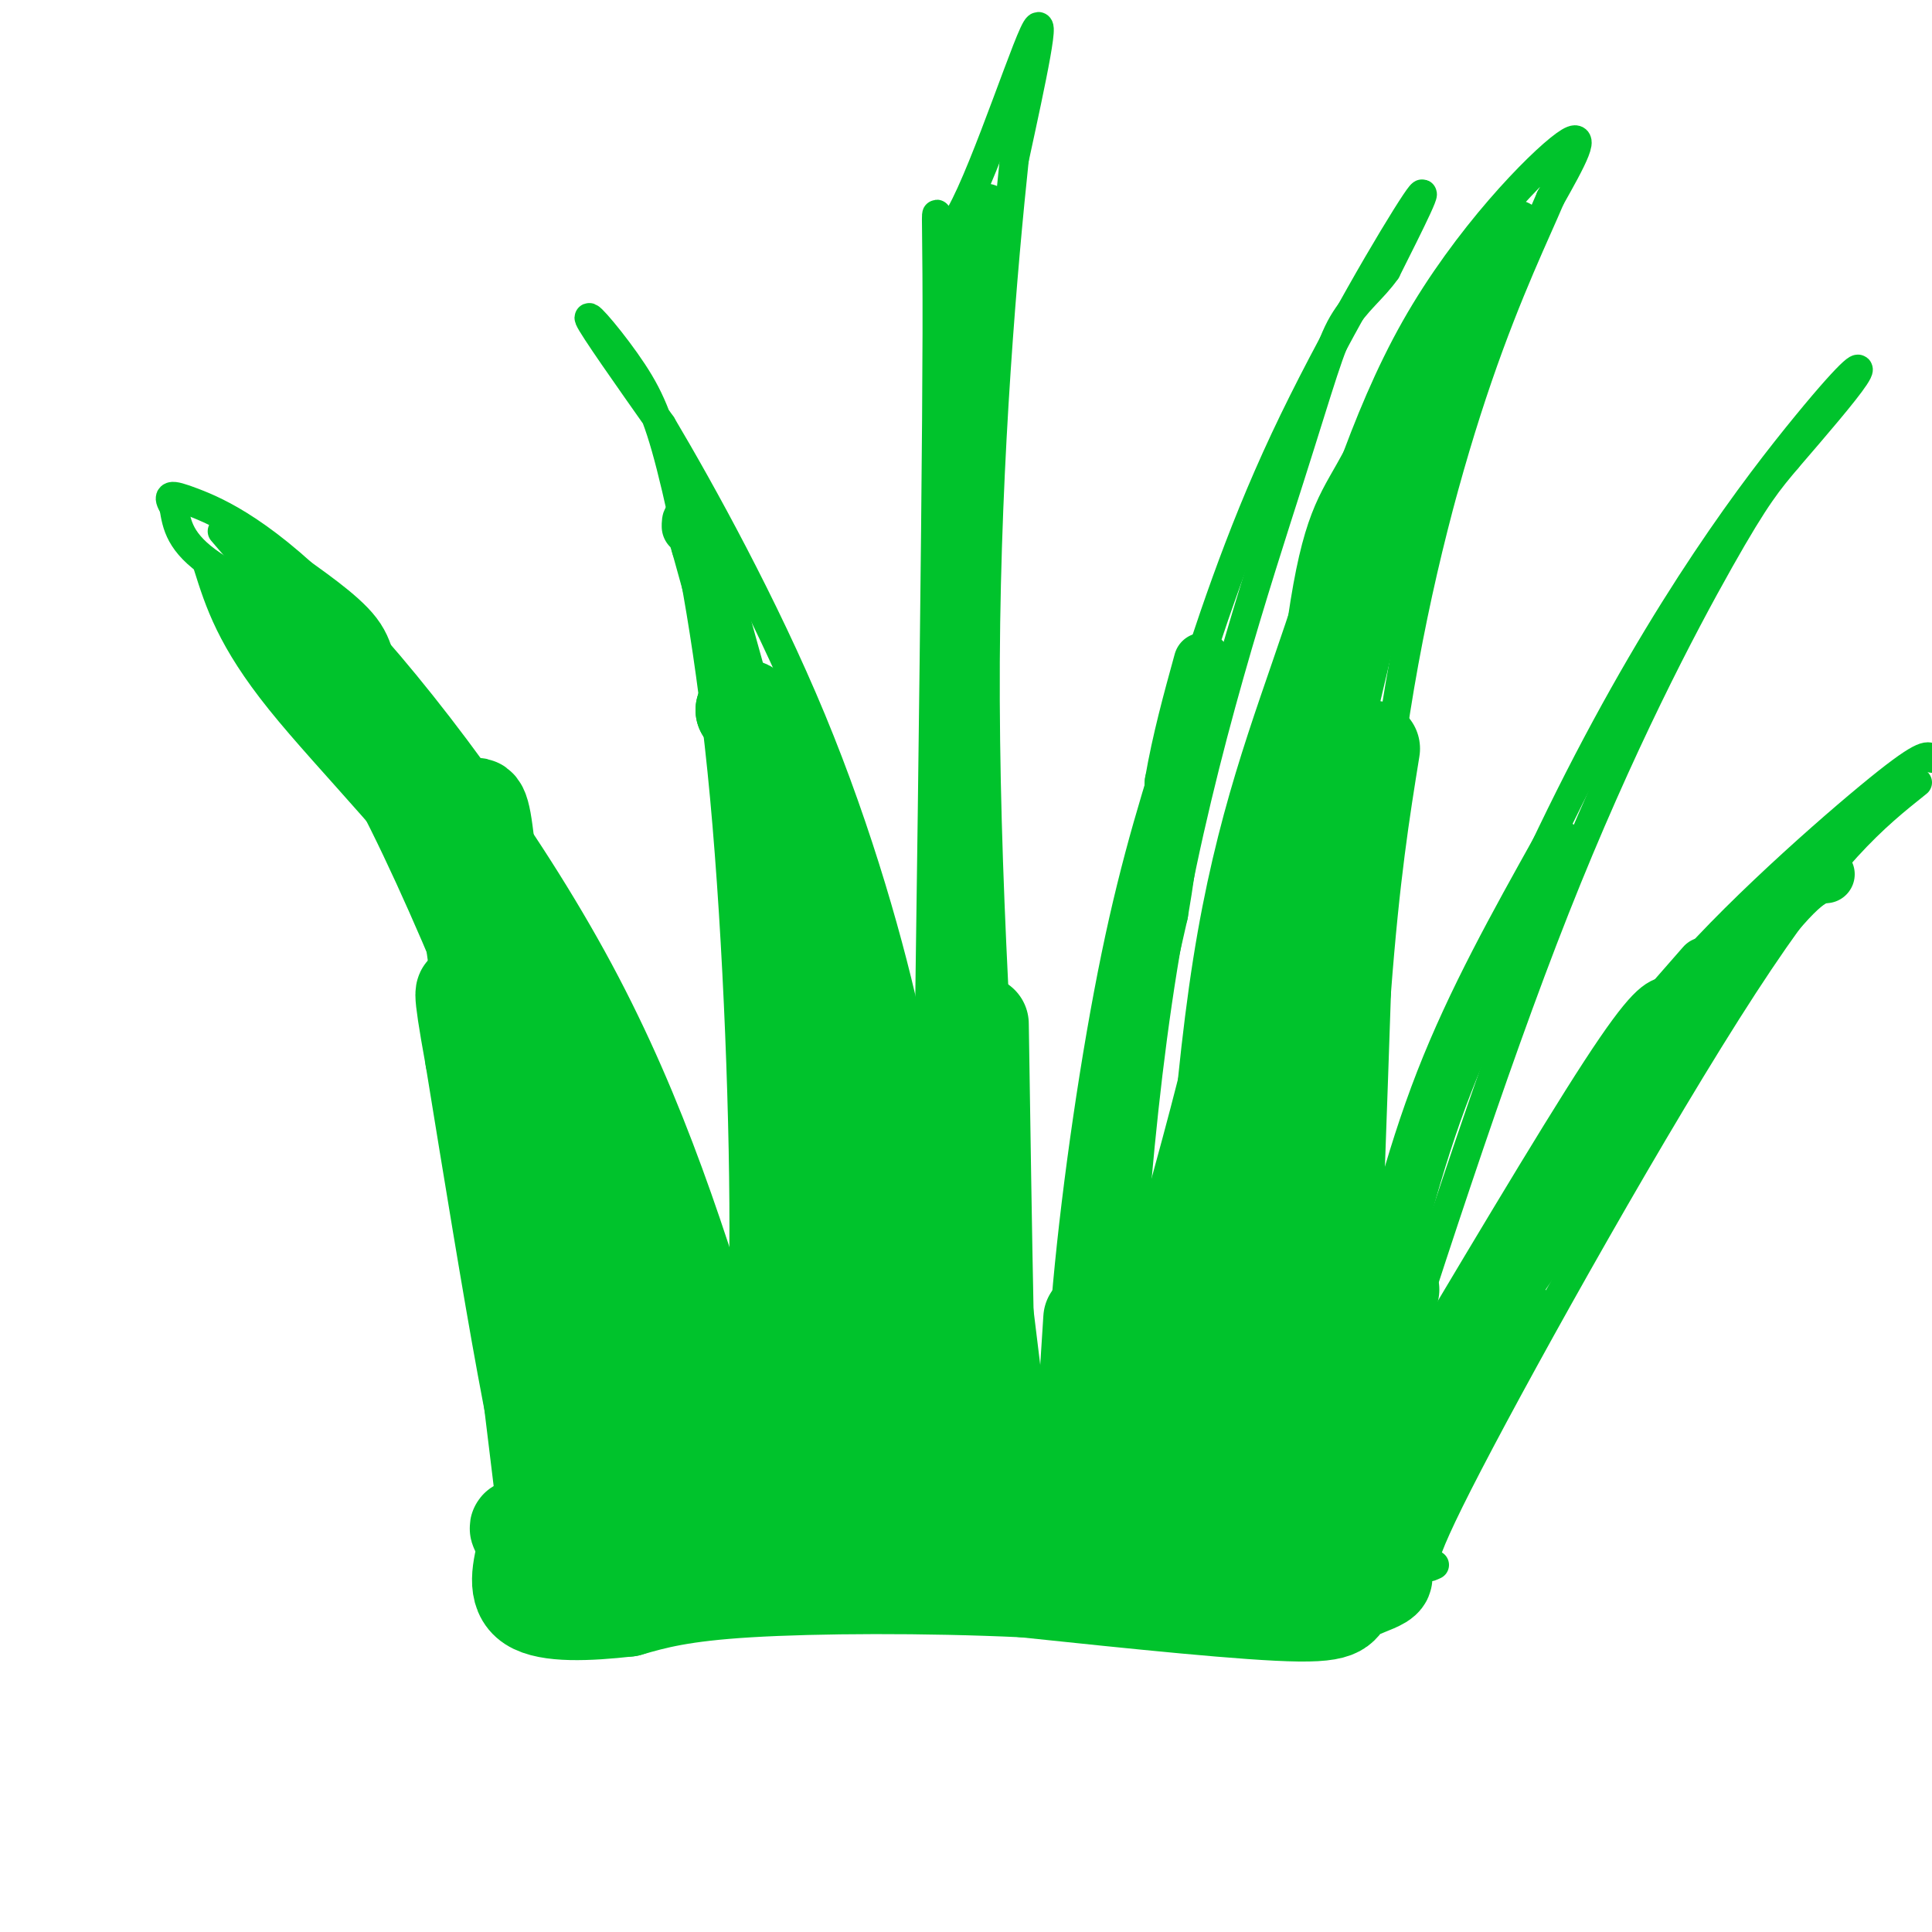 <svg viewBox='0 0 400 400' version='1.1' xmlns='http://www.w3.org/2000/svg' xmlns:xlink='http://www.w3.org/1999/xlink'><g fill='none' stroke='rgb(0,195,44)' stroke-width='6' stroke-linecap='round' stroke-linejoin='round'><path d='M132,307c-0.774,-8.185 -1.548,-16.369 -5,-33c-3.452,-16.631 -9.583,-41.708 -18,-64c-8.417,-22.292 -19.119,-41.798 -30,-58c-10.881,-16.202 -21.940,-29.101 -33,-42'/><path d='M137,281c1.802,-3.553 3.604,-7.107 0,-14c-3.604,-6.893 -12.616,-17.126 -19,-30c-6.384,-12.874 -10.142,-28.389 -21,-45c-10.858,-16.611 -28.817,-34.317 -39,-47c-10.183,-12.683 -12.592,-20.341 -15,-28'/><path d='M106,314c-6.915,-56.965 -13.831,-113.930 -18,-140c-4.169,-26.070 -5.592,-21.246 -7,-23c-1.408,-1.754 -2.802,-10.088 -10,-17c-7.198,-6.912 -20.199,-12.404 -27,-17c-6.801,-4.596 -7.400,-8.298 -8,-12'/><path d='M36,105c-1.467,-2.561 -1.136,-2.965 4,-1c5.136,1.965 15.075,6.298 31,23c15.925,16.702 37.836,45.772 53,74c15.164,28.228 23.582,55.614 32,83'/><path d='M150,306c1.888,-10.999 3.775,-21.998 4,-47c0.225,-25.002 -1.213,-64.006 -4,-94c-2.787,-29.994 -6.922,-50.978 -10,-64c-3.078,-13.022 -5.098,-18.083 -9,-24c-3.902,-5.917 -9.686,-12.691 -9,-11c0.686,1.691 7.843,11.845 15,22'/><path d='M137,88c8.190,13.798 21.167,37.292 31,61c9.833,23.708 16.524,47.631 20,64c3.476,16.369 3.738,25.185 4,34'/><path d='M191,314c1.458,-102.399 2.917,-204.798 3,-245c0.083,-40.202 -1.208,-18.208 3,-22c4.208,-3.792 13.917,-33.369 17,-40c3.083,-6.631 -0.458,9.685 -4,26'/><path d='M210,33c-2.222,21.067 -5.778,60.733 -6,104c-0.222,43.267 2.889,90.133 6,137'/><path d='M219,319c0.027,-15.903 0.055,-31.806 2,-53c1.945,-21.194 5.809,-47.679 10,-68c4.191,-20.321 8.711,-34.478 14,-51c5.289,-16.522 11.347,-35.410 21,-56c9.653,-20.590 22.901,-42.883 27,-49c4.099,-6.117 -0.950,3.941 -6,14'/><path d='M287,56c-2.663,3.831 -6.322,6.408 -9,11c-2.678,4.592 -4.375,11.198 -11,32c-6.625,20.802 -18.179,55.801 -25,94c-6.821,38.199 -8.911,79.600 -11,121'/><path d='M241,312c2.128,-41.504 4.255,-83.008 9,-113c4.745,-29.992 12.107,-48.472 19,-69c6.893,-20.528 13.317,-43.104 24,-62c10.683,-18.896 25.624,-34.113 31,-38c5.376,-3.887 1.188,3.557 -3,11'/><path d='M321,41c-2.943,6.990 -8.799,18.967 -15,37c-6.201,18.033 -12.746,42.124 -17,69c-4.254,26.876 -6.215,56.536 -7,80c-0.785,23.464 -0.392,40.732 0,58'/><path d='M265,321c-1.124,-1.174 -2.249,-2.348 8,-31c10.249,-28.652 31.871,-84.783 52,-125c20.129,-40.217 38.766,-64.520 49,-77c10.234,-12.480 12.067,-13.137 10,-10c-2.067,3.137 -8.033,10.069 -14,17'/><path d='M370,95c-3.798,4.524 -6.292,7.333 -14,21c-7.708,13.667 -20.631,38.190 -34,72c-13.369,33.810 -27.185,76.905 -41,120'/><path d='M291,311c2.796,-11.786 5.592,-23.573 13,-36c7.408,-12.427 19.429,-25.496 25,-36c5.571,-10.504 4.692,-18.443 15,-32c10.308,-13.557 31.802,-32.730 43,-42c11.198,-9.270 12.099,-8.635 13,-8'/><path d='M397,162c-9.022,7.200 -18.044,14.400 -36,42c-17.956,27.600 -44.844,75.600 -57,99c-12.156,23.400 -9.578,22.200 -7,21'/></g>
<g fill='none' stroke='rgb(0,195,44)' stroke-width='20' stroke-linecap='round' stroke-linejoin='round'><path d='M247,314c4.578,-39.289 9.156,-78.578 15,-112c5.844,-33.422 12.956,-60.978 19,-80c6.044,-19.022 11.022,-29.511 16,-40'/><path d='M263,330c-2.000,-10.489 -4.000,-20.978 -5,-34c-1.000,-13.022 -1.000,-28.578 1,-47c2.000,-18.422 6.000,-39.711 10,-61'/><path d='M276,317c-0.500,-7.333 -1.000,-14.667 1,-23c2.000,-8.333 6.500,-17.667 11,-27'/><path d='M288,320c6.000,-14.583 12.000,-29.167 16,-37c4.000,-7.833 6.000,-8.917 8,-10'/><path d='M201,314c0.000,0.000 -2.000,-81.000 -2,-81'/><path d='M148,300c-11.196,-35.042 -22.393,-70.083 -30,-87c-7.607,-16.917 -11.625,-15.708 -14,-21c-2.375,-5.292 -3.107,-17.083 -4,-22c-0.893,-4.917 -1.946,-2.958 -3,-1'/><path d='M97,169c-5.036,-4.786 -16.125,-16.250 -21,-23c-4.875,-6.750 -3.536,-8.786 -6,-12c-2.464,-3.214 -8.732,-7.607 -15,-12'/><path d='M55,122c1.810,1.976 13.833,12.917 28,40c14.167,27.083 30.476,70.310 38,92c7.524,21.690 6.262,21.845 5,22'/><path d='M126,276c2.022,14.667 4.578,40.333 2,32c-2.578,-8.333 -10.289,-50.667 -18,-93'/><path d='M110,215c-3.286,-21.702 -2.500,-29.458 0,-3c2.500,26.458 6.714,87.131 5,94c-1.714,6.869 -9.357,-40.065 -17,-87'/><path d='M98,219c-3.000,-16.500 -2.000,-14.250 -1,-12'/><path d='M164,294c0.333,-46.250 0.667,-92.500 -1,-117c-1.667,-24.500 -5.333,-27.250 -9,-30'/><path d='M154,147c0.429,-2.607 6.000,5.875 13,28c7.000,22.125 15.429,57.893 19,80c3.571,22.107 2.286,30.554 1,39'/><path d='M187,294c-3.071,-14.155 -11.250,-69.042 -14,-69c-2.750,0.042 -0.071,55.012 1,71c1.071,15.988 0.536,-7.006 0,-30'/><path d='M174,266c-1.286,-25.143 -4.500,-73.000 2,-61c6.500,12.000 22.714,83.857 29,105c6.286,21.143 2.643,-8.429 -1,-38'/><path d='M204,272c-0.333,-16.333 -0.667,-38.167 -1,-60'/><path d='M223,320c0.000,0.000 3.000,-47.000 3,-47'/></g>
<g fill='none' stroke='rgb(0,195,44)' stroke-width='12' stroke-linecap='round' stroke-linejoin='round'><path d='M201,213c0.000,0.000 -2.000,-55.000 -2,-55'/><path d='M199,158c-0.333,-23.500 -0.167,-54.750 0,-86'/><path d='M199,72c0.833,-19.000 2.917,-23.500 5,-28'/><path d='M155,149c0.000,0.000 -10.000,-36.000 -10,-36'/><path d='M145,113c-2.000,-6.667 -2.000,-5.333 -2,-4'/><path d='M229,272c-0.917,-7.583 -1.833,-15.167 0,-29c1.833,-13.833 6.417,-33.917 11,-54'/><path d='M240,189c2.333,-13.500 2.667,-20.250 3,-27'/><path d='M243,162c1.500,-8.667 3.750,-16.833 6,-25'/><path d='M274,287c-2.178,-44.244 -4.356,-88.489 -4,-87c0.356,1.489 3.244,48.711 3,60c-0.244,11.289 -3.622,-13.356 -7,-38'/><path d='M266,222c-0.143,-24.333 3.000,-66.167 6,-89c3.000,-22.833 5.857,-26.667 10,-34c4.143,-7.333 9.571,-18.167 15,-29'/><path d='M297,70c6.022,-9.756 13.578,-19.644 16,-22c2.422,-2.356 -0.289,2.822 -3,8'/><path d='M310,56c-2.911,4.267 -8.689,10.933 -16,34c-7.311,23.067 -16.156,62.533 -25,102'/><path d='M269,192c-3.667,23.667 -0.333,31.833 3,40'/><path d='M312,268c0.000,0.000 50.000,-72.000 50,-72'/><path d='M362,196c11.000,-14.500 13.500,-14.750 16,-15'/><path d='M284,276c4.250,-17.667 8.500,-35.333 15,-52c6.500,-16.667 15.250,-32.333 24,-48'/><path d='M290,294c16.833,-28.333 33.667,-56.667 43,-71c9.333,-14.333 11.167,-14.667 13,-15'/><path d='M346,208c3.333,-3.833 5.167,-5.917 7,-8'/></g>
<g fill='none' stroke='rgb(0,195,44)' stroke-width='20' stroke-linecap='round' stroke-linejoin='round'><path d='M122,306c-0.756,1.744 -1.512,3.488 6,4c7.512,0.512 23.292,-0.208 21,0c-2.292,0.208 -22.655,1.345 -28,2c-5.345,0.655 4.327,0.827 14,1'/><path d='M135,313c12.218,0.052 35.763,-0.320 45,0c9.237,0.320 4.167,1.330 -4,1c-8.167,-0.330 -19.432,-2.000 -21,-4c-1.568,-2.000 6.559,-4.330 13,-6c6.441,-1.670 11.196,-2.680 19,-2c7.804,0.680 18.658,3.052 22,4c3.342,0.948 -0.829,0.474 -5,0'/><path d='M204,306c-9.467,0.813 -30.633,2.845 -34,6c-3.367,3.155 11.067,7.433 27,9c15.933,1.567 33.367,0.422 34,0c0.633,-0.422 -15.533,-0.121 -21,0c-5.467,0.121 -0.233,0.060 5,0'/><path d='M215,321c12.000,0.667 39.500,2.333 67,4'/><path d='M282,325c9.893,1.452 1.125,3.083 -2,5c-3.125,1.917 -0.607,4.119 -11,4c-10.393,-0.119 -33.696,-2.560 -57,-5'/><path d='M212,329c-20.422,-0.956 -42.978,-0.844 -57,0c-14.022,0.844 -19.511,2.422 -25,4'/><path d='M130,333c-8.289,0.933 -16.511,1.267 -20,-1c-3.489,-2.267 -2.244,-7.133 -1,-12'/><path d='M109,320c-1.095,-3.083 -3.333,-4.792 0,-3c3.333,1.792 12.238,7.083 29,8c16.762,0.917 41.381,-2.542 66,-6'/><path d='M204,319c19.655,-1.595 35.792,-2.583 40,-3c4.208,-0.417 -3.512,-0.262 -6,-7c-2.488,-6.738 0.256,-20.369 3,-34'/><path d='M241,275c2.284,-12.218 6.493,-25.763 11,-43c4.507,-17.237 9.311,-38.167 11,-23c1.689,15.167 0.262,66.429 1,91c0.738,24.571 3.639,22.449 5,20c1.361,-2.449 1.180,-5.224 1,-8'/><path d='M270,312c-0.250,-19.940 -1.375,-65.792 -1,-64c0.375,1.792 2.250,51.226 4,52c1.750,0.774 3.375,-47.113 5,-95'/><path d='M278,205c1.833,-24.167 3.917,-37.083 6,-50'/></g>
</svg>